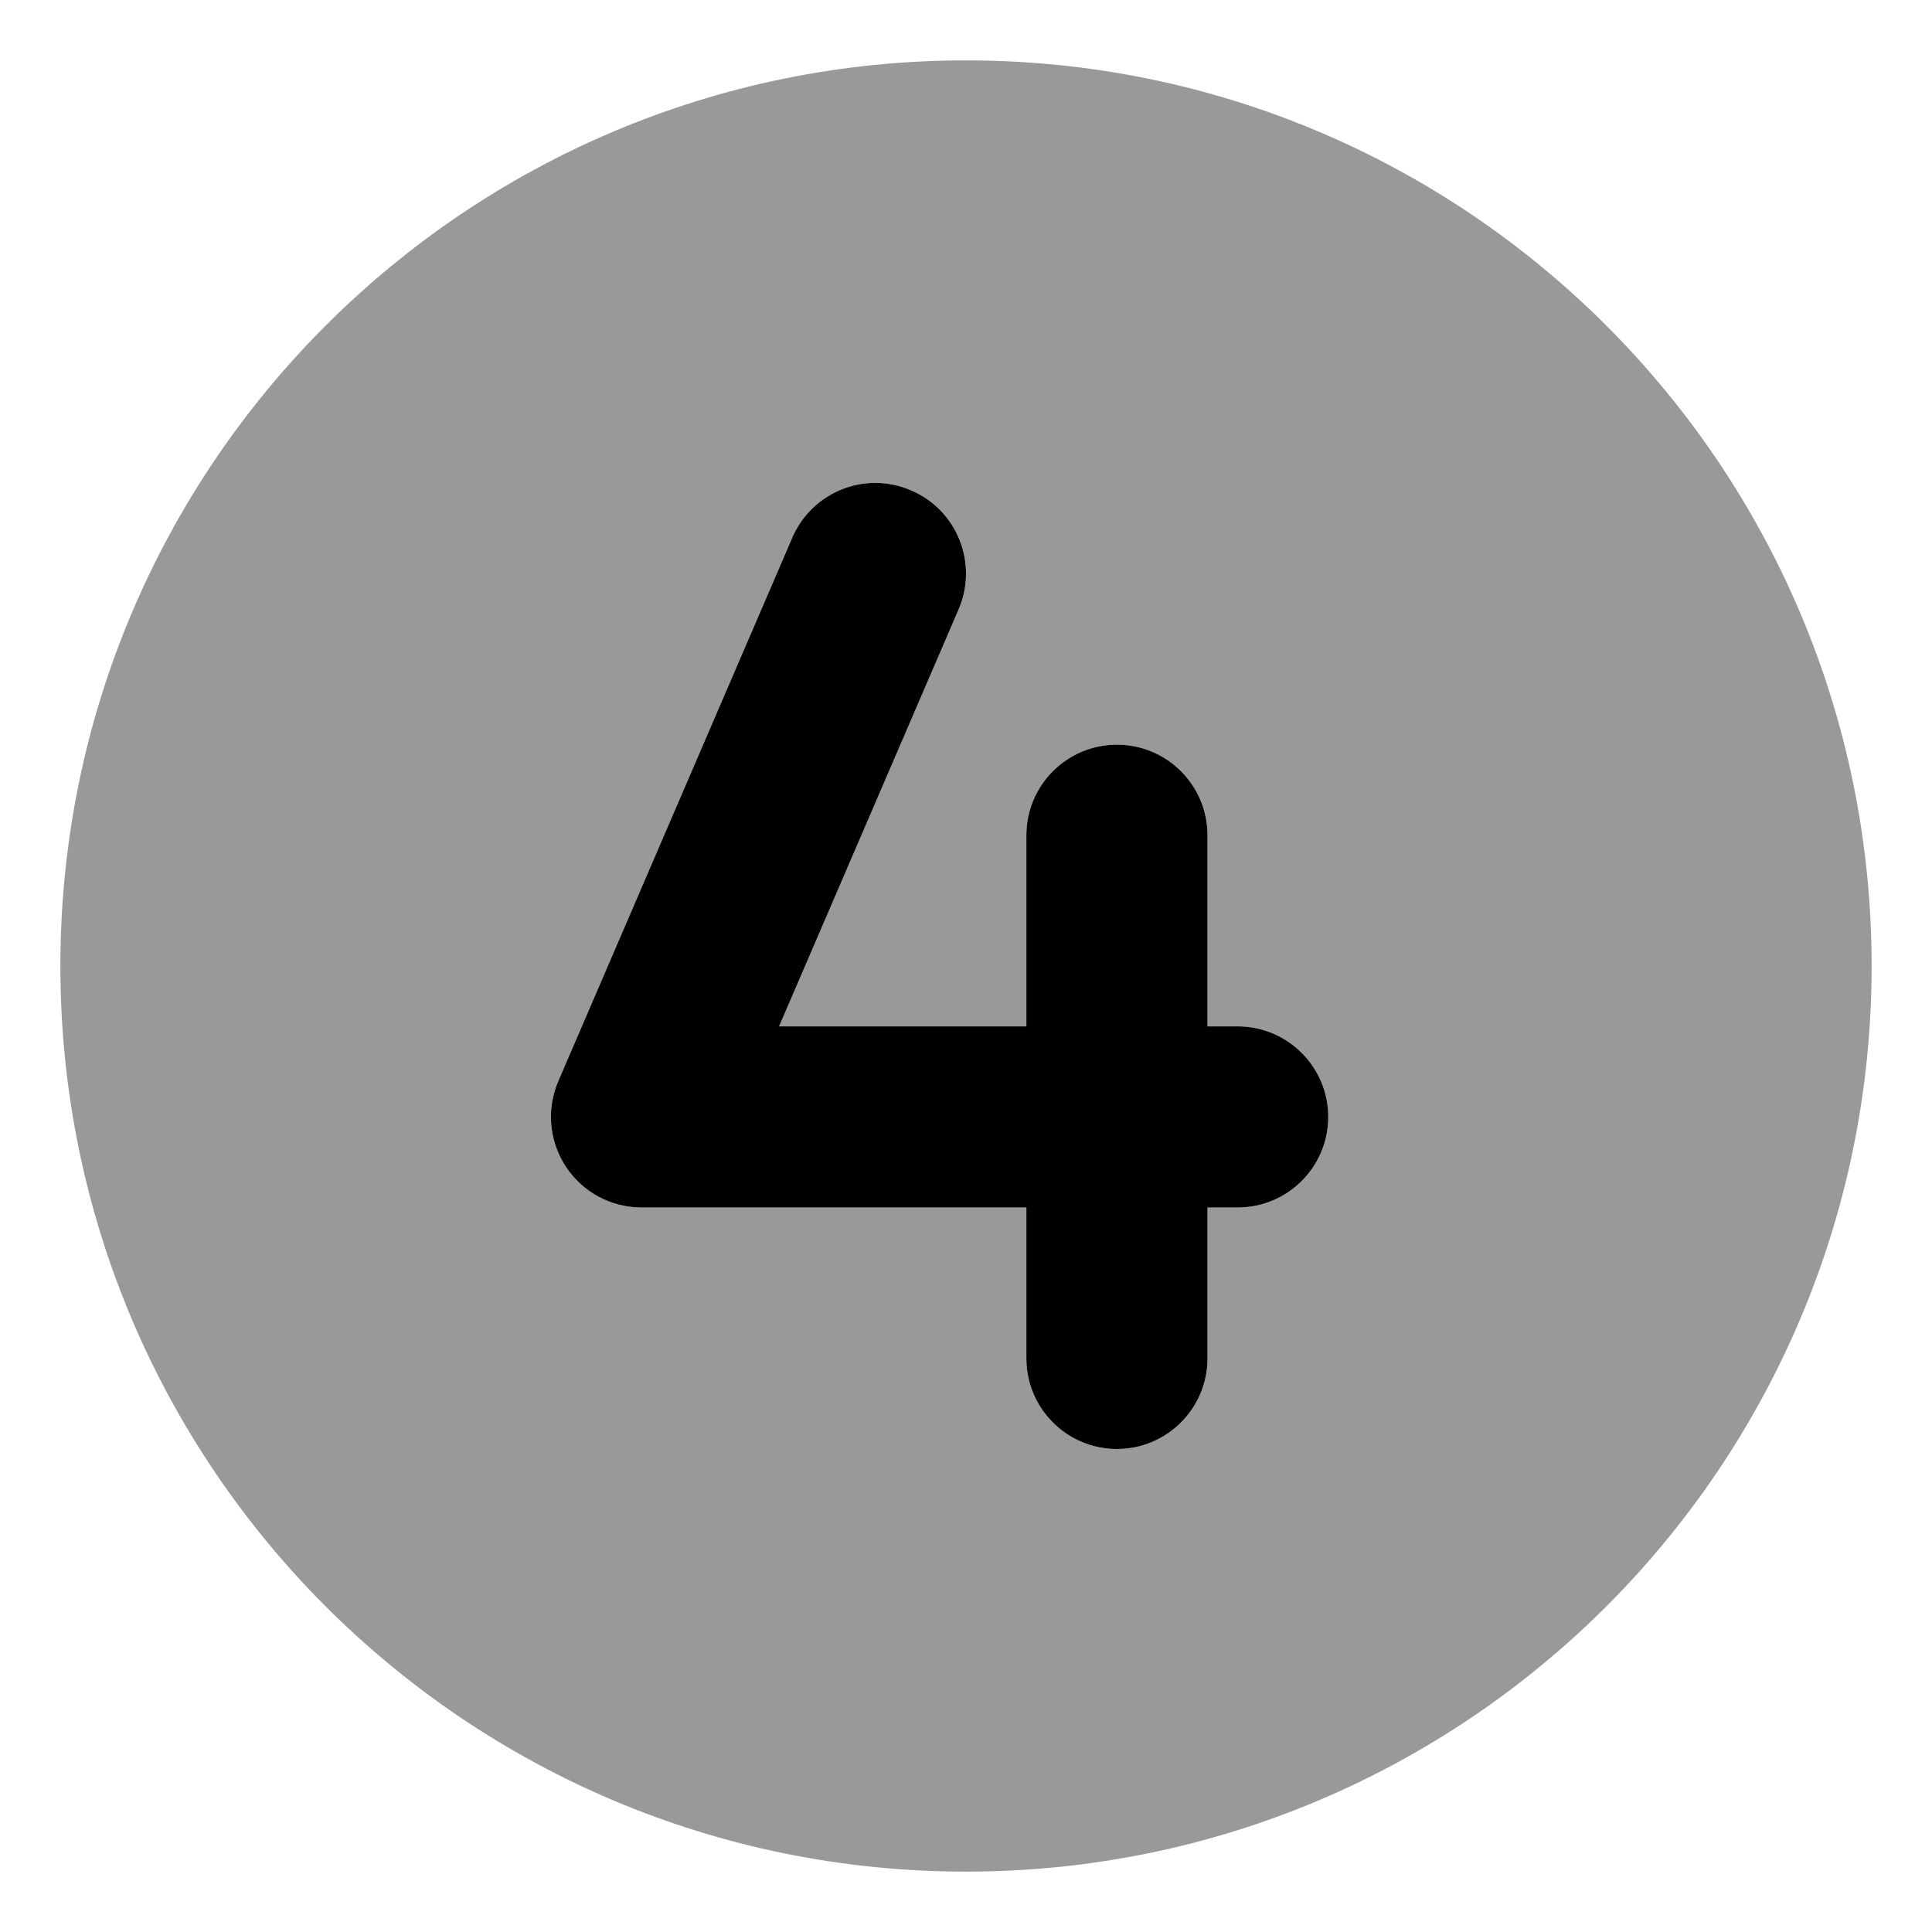 <svg xmlns="http://www.w3.org/2000/svg" viewBox="0 0 512 512"><!-- Font Awesome Pro 6.0.0-alpha2 by @fontawesome - https://fontawesome.com License - https://fontawesome.com/license (Commercial License) --><defs><style>.fa-secondary{opacity:.4}</style></defs><path d="M256 16C123.451 16 16 123.451 16 256S123.451 496 256 496S496 388.549 496 256S388.549 16 256 16ZM328 320H320V360C320 373.25 309.25 384 296 384S272 373.25 272 360V320H170C161.922 320 154.391 315.938 149.953 309.188S144.766 293.938 147.953 286.5L209.953 142.5C215.188 130.344 229.266 124.656 241.484 129.969C253.672 135.187 259.281 149.312 254.047 161.5L206.469 272H272V221.344C272 208.094 282.75 197.344 296 197.344S320 208.094 320 221.344V272H328C341.25 272 352 282.75 352 296S341.25 320 328 320Z" class="fa-secondary"/><path d="M351.999 296C351.999 309.25 341.249 320 327.999 320H319.999V360C319.999 373.25 309.249 384 295.999 384S271.999 373.25 271.999 360V320H169.999C161.921 320 154.39 315.938 149.952 309.188S144.765 293.938 147.952 286.5L209.952 142.5C215.187 130.344 229.265 124.656 241.483 129.969C253.671 135.187 259.28 149.312 254.046 161.5L206.468 272H271.999V221.344C271.999 208.094 282.749 197.344 295.999 197.344S319.999 208.094 319.999 221.344V272H327.999C341.249 272 351.999 282.75 351.999 296Z" class="fa-primary"/></svg>